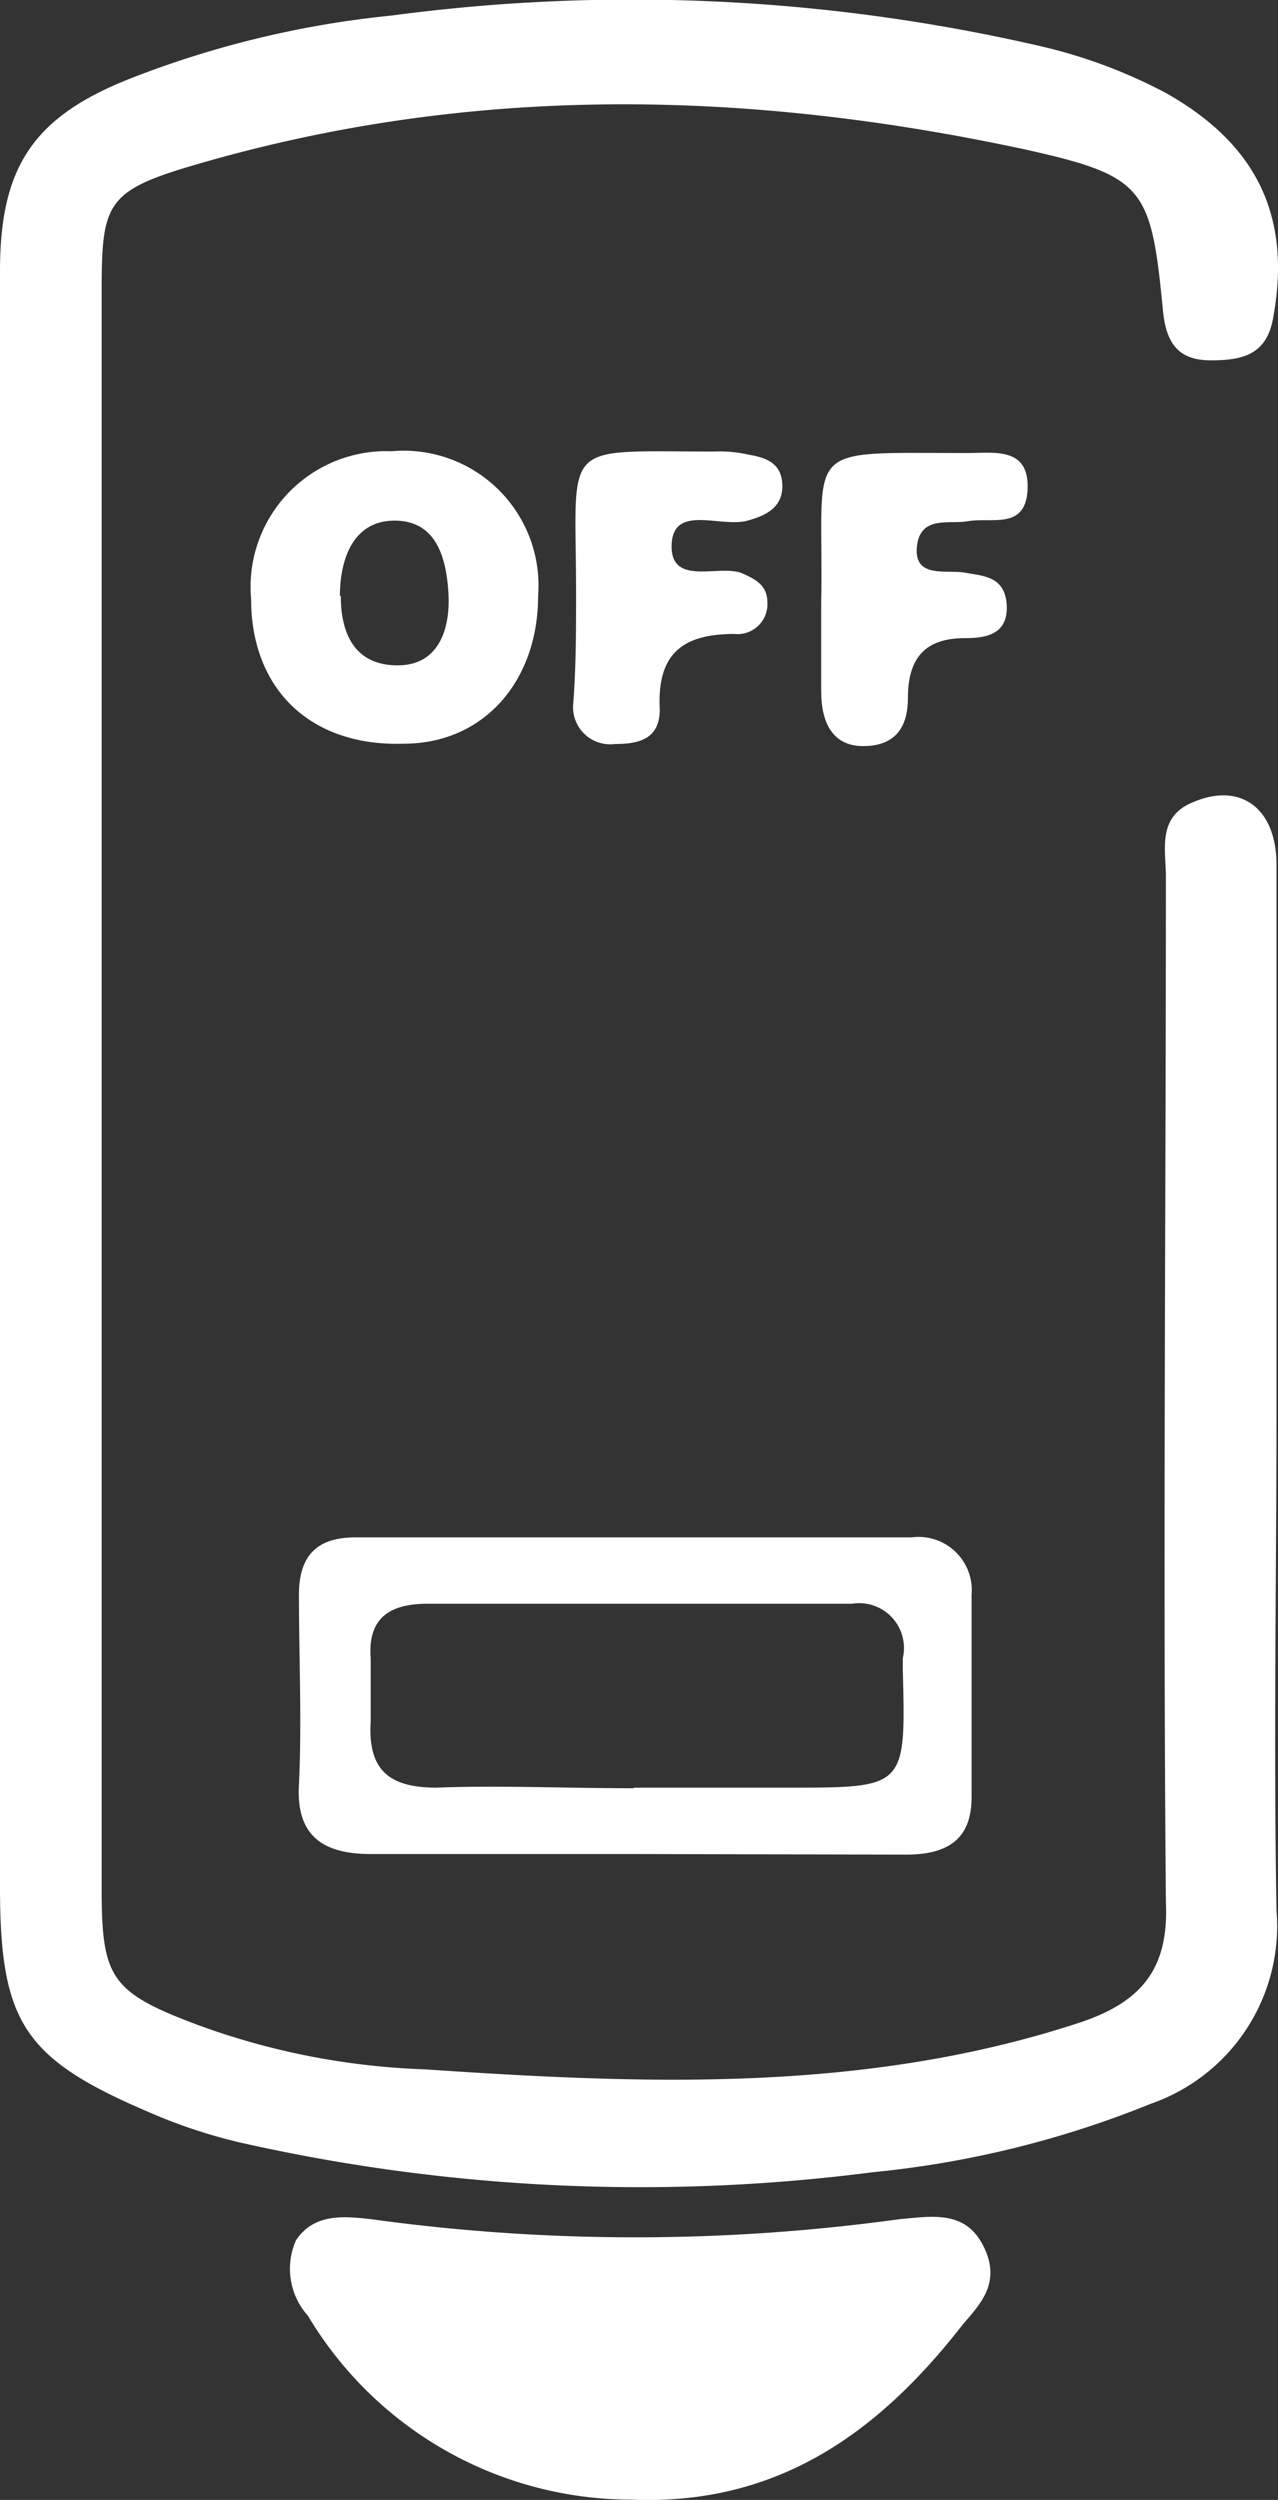 <svg xmlns="http://www.w3.org/2000/svg" viewBox="0 0 42.75 83.6"><rect x="0" y="0" width="42.75" height="83.6" fill="#333333" stroke="none"/><defs><style>.cls-1{fill:#fff;}</style></defs><title>Recurso 15tips15</title><g id="Capa_2" data-name="Capa 2"><g id="Capa_1-2" data-name="Capa 1"><g id="_Grupo_" data-name="&lt;Grupo&gt;"><path id="_Trazado_" data-name="&lt;Trazado&gt;" class="cls-1" d="M0,36.3V9.07C0,5.59,1.1,3.9,4.4,2.61A32.9,32.9,0,0,1,13.1.52a60.74,60.74,0,0,1,21.6,1A17.17,17.17,0,0,1,39,3.11c3,1.69,4.2,4.07,3.6,7.45-.2,1.29-1,1.49-2.1,1.49s-1.5-.59-1.6-1.69c-.4-4.07-.6-4.47-4.6-5.36C25,3,15.8,2.81,6.6,5.49c-3.1.9-3.2,1.3-3.2,4.38V63.14c0,3,.3,3.48,3.2,4.57a24.43,24.43,0,0,0,7.6,1.49c7.4.5,14.8.8,22-1.59,2-.69,2.9-1.79,2.8-4-.1-11.43,0-22.86,0-34.29,0-.9-.3-2,.9-2.49,1.6-.69,2.8.2,2.8,2.09V47c0,5.66-.1,11.23,0,16.89a6.29,6.29,0,0,1-4.2,6.46,33.35,33.35,0,0,1-9.3,2.29,60.72,60.72,0,0,1-21.2-1,17.6,17.6,0,0,1-3-1c-4.2-1.79-5-3-5-7.55Z"/><path id="_Trazado_2" data-name="&lt;Trazado&gt;" class="cls-1" d="M21.1,83.59a12.61,12.61,0,0,1-10.8-6.15,2.35,2.35,0,0,1-.4-2.52c.6-.91,1.6-.81,2.5-.71a64.77,64.77,0,0,0,17.7,0c1.1-.1,2.2-.3,2.8.91s-.1,1.92-.7,2.62C29.3,81.47,25.9,83.79,21.1,83.59Z"/><path id="_Trazado_compuesto_" data-name="&lt;Trazado compuesto&gt;" class="cls-1" d="M21.2,62H12.4c-1.6,0-2.5-.61-2.4-2.32.1-2.12,0-4.23,0-6.35,0-1.31.6-1.92,1.9-1.92H30.5a1.78,1.78,0,0,1,2,1.92V60.1c0,1.41-.8,1.92-2.2,1.92Zm0-2.22h5.2c3.9,0,3.9,0,3.8-3.93v-.4a1.5,1.5,0,0,0-1.7-1.82H14.3c-1.3,0-2,.51-1.9,1.82v2.11c-.1,1.62.6,2.22,2.2,2.22C16.7,59.7,18.9,59.8,21.2,59.8Z"/><path id="_Trazado_compuesto_2" data-name="&lt;Trazado compuesto&gt;" class="cls-1" d="M18,19.93c0,2.83-1.8,4.94-4.5,4.94-3.1.1-5.1-1.81-5.1-4.84a4.54,4.54,0,0,1,4.7-4.94A4.51,4.51,0,0,1,18,19.93Zm-6.6,0c0,1.31.5,2.32,1.9,2.32S15.07,21,15,19.83s-.4-2.42-1.8-2.42S11.37,18.72,11.37,19.93Z"/><path id="_Trazado_3" data-name="&lt;Trazado&gt;" class="cls-1" d="M19.27,19.83c0-5.15-.6-4.73,4.6-4.73a4.44,4.44,0,0,1,1.2.11c.6.1,1.1.31,1.1,1.05s-.6,1-1.2,1.16c-.9.21-2.4-.53-2.5.73-.1,1.47,1.5.74,2.3,1,.5.21.9.42.9,1a1,1,0,0,1-1.1,1.05c-1.7,0-2.6.63-2.5,2.52,0,1-.7,1.16-1.5,1.16a1.24,1.24,0,0,1-1.4-1.27C19.27,22.35,19.27,21.09,19.27,19.83Z"/><path id="_Trazado_4" data-name="&lt;Trazado&gt;" class="cls-1" d="M27.47,20.15c.1-5.37-.8-5,4.9-5,.9,0,2.1-.22,2,1.28-.1,1.29-1.2.86-2,1-.6.11-1.6-.21-1.7.86s1,.75,1.6.86,1.3.11,1.4,1c.1,1.08-.7,1.19-1.4,1.19-1.3,0-1.9.64-1.9,2,0,1.07-.5,1.61-1.5,1.61s-1.4-.76-1.4-1.83Z"/></g></g></g></svg>